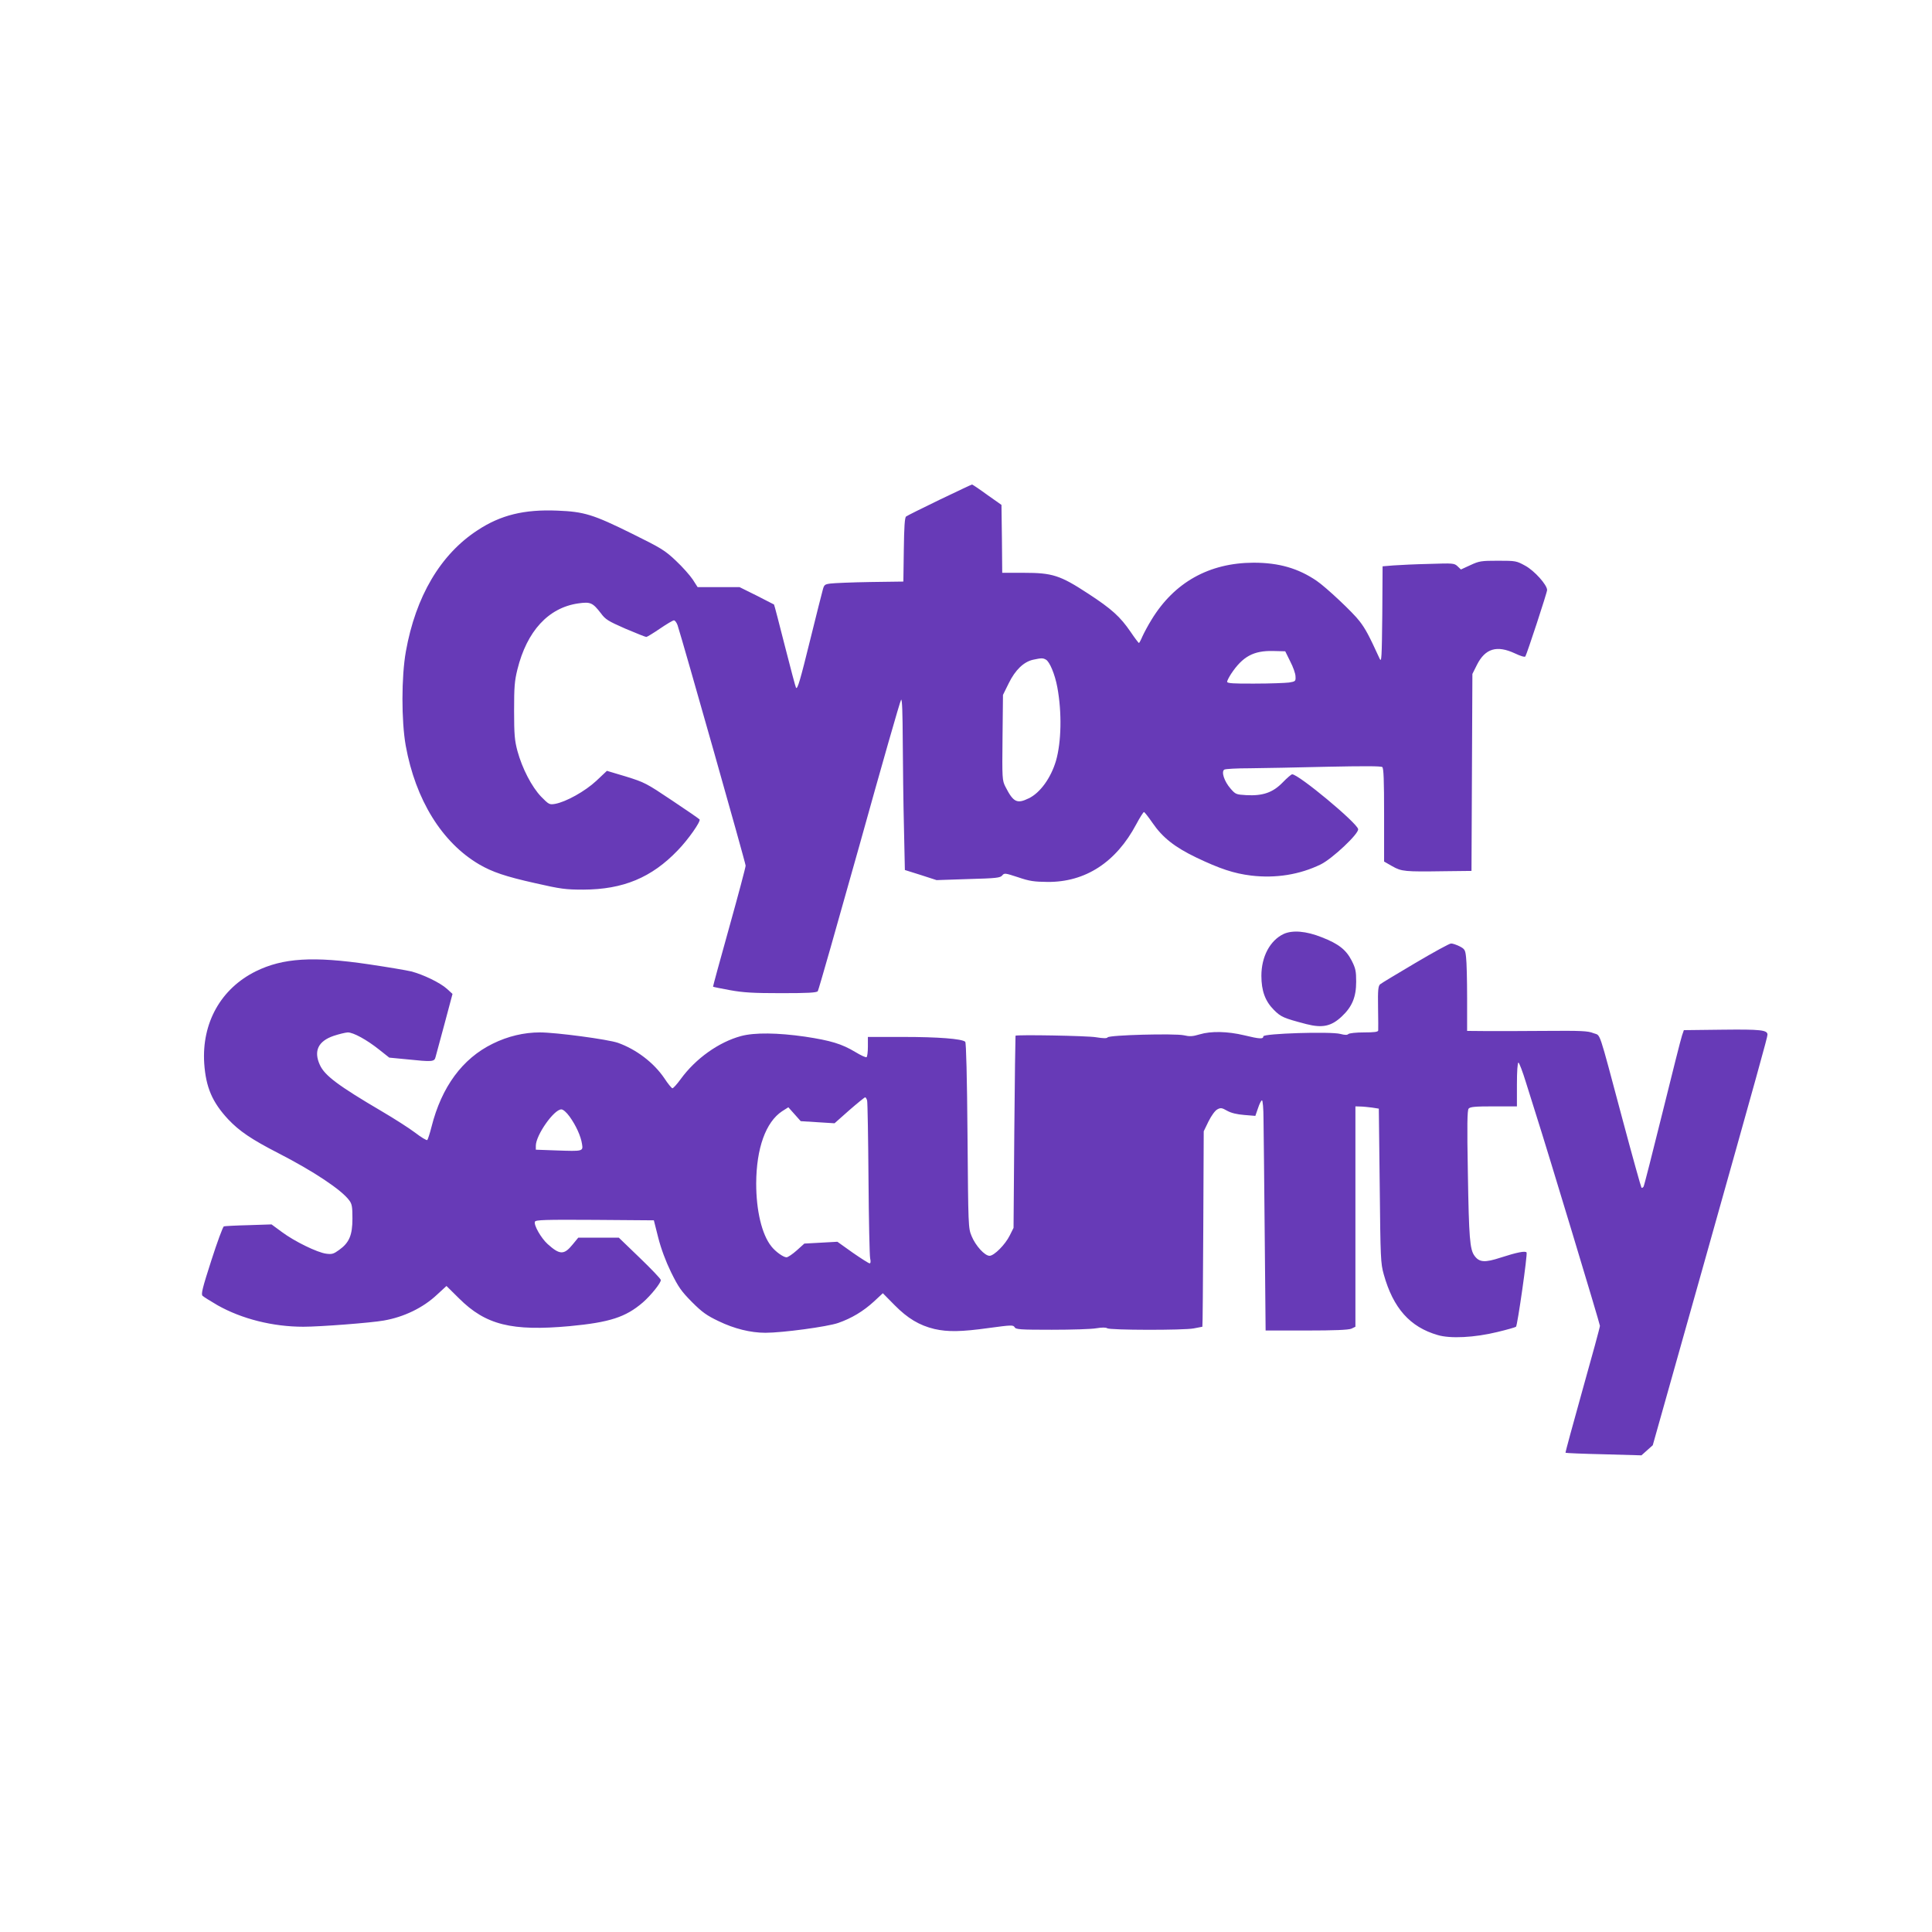 <?xml version="1.0" standalone="no"?>
<!DOCTYPE svg PUBLIC "-//W3C//DTD SVG 20010904//EN"
 "http://www.w3.org/TR/2001/REC-SVG-20010904/DTD/svg10.dtd">
<svg version="1.0" xmlns="http://www.w3.org/2000/svg"
 width="1280pt" height="1280pt" viewBox="0 0 1280 1280"
 preserveAspectRatio="xMidYMid meet">
<g transform="translate(0,1280) scale(0.1,-0.1)"
fill="#673ab7" stroke="none">
<path d="M6225 9489 c-116 -56 -216 -106 -222 -111 -9 -7 -13 -69 -15 -220
l-3 -211 -220 -3 c-121 -2 -239 -7 -262 -10 -39 -5 -43 -8 -52 -42 -6 -20 -42
-165 -81 -322 -70 -284 -86 -337 -96 -327 -3 3 -36 128 -74 277 -38 150 -70
273 -72 275 -2 1 -54 28 -115 59 l-113 56 -139 0 -139 0 -32 50 c-18 27 -68
84 -112 125 -74 70 -98 84 -292 180 -257 127 -316 145 -494 152 -219 9 -375
-29 -528 -130 -246 -160 -410 -439 -475 -803 -30 -168 -30 -460 -1 -624 65
-359 240 -642 487 -787 86 -50 173 -80 370 -124 171 -39 203 -43 320 -43 263
1 452 79 626 261 69 71 152 190 144 204 -3 4 -85 61 -183 126 -170 114 -182
120 -304 158 l-127 38 -70 -66 c-74 -69 -201 -140 -274 -153 -37 -6 -41 -4
-92 48 -62 65 -125 186 -157 303 -18 68 -22 107 -22 265 0 159 3 198 22 275
63 254 205 408 401 437 83 12 97 6 152 -65 30 -41 48 -52 162 -102 71 -30 133
-55 139 -55 5 0 46 25 90 55 44 30 86 55 93 55 7 0 18 -15 24 -32 36 -111 451
-1576 451 -1593 0 -11 -49 -195 -109 -410 -60 -214 -108 -391 -107 -392 2 -2
52 -12 112 -23 88 -16 153 -20 340 -20 173 0 234 3 242 13 5 6 129 442 276
966 146 525 270 959 276 965 7 7 10 -85 11 -279 1 -160 4 -416 8 -570 l6 -279
105 -33 105 -34 210 7 c185 5 212 8 225 24 14 17 19 16 105 -12 76 -26 106
-30 195 -31 251 -2 454 130 588 382 24 45 47 81 51 81 4 0 29 -32 56 -71 67
-98 147 -161 290 -230 157 -75 250 -106 365 -120 162 -19 320 6 460 74 76 37
254 204 248 234 -8 42 -394 363 -437 363 -6 0 -34 -24 -63 -54 -65 -67 -132
-90 -241 -84 -67 4 -71 5 -104 43 -42 48 -63 112 -42 126 8 5 84 9 169 9 85 1
315 5 510 10 242 5 359 5 368 -2 9 -8 12 -84 12 -318 l0 -308 54 -31 c62 -35
82 -37 348 -33 l177 2 3 653 3 652 30 60 c55 109 132 132 252 76 38 -18 65
-26 69 -20 11 19 144 423 144 440 0 34 -84 128 -145 161 -58 32 -63 33 -180
33 -111 0 -125 -2 -183 -29 l-63 -29 -22 21 c-22 21 -30 21 -187 16 -91 -2
-198 -7 -237 -10 l-73 -6 -2 -321 c-3 -284 -5 -318 -17 -292 -73 159 -94 198
-134 250 -42 56 -222 225 -284 267 -122 83 -250 120 -418 120 -294 -1 -525
-130 -676 -378 -23 -37 -49 -86 -60 -110 -10 -24 -21 -44 -23 -44 -3 0 -28 33
-55 73 -69 101 -125 152 -283 255 -185 121 -236 137 -425 137 l-143 0 -2 225
-3 225 -95 67 c-52 38 -97 68 -100 68 -3 0 -100 -46 -215 -101z m2323 -1071
c19 -36 35 -81 35 -99 2 -32 0 -34 -43 -41 -25 -3 -127 -7 -227 -7 -142 -1
-183 2 -183 12 0 7 12 30 26 52 77 116 149 155 279 152 l80 -2 33 -67z m-1619
12 c25 -13 60 -97 76 -183 31 -167 27 -363 -9 -488 -34 -114 -105 -212 -180
-248 -78 -38 -102 -27 -155 77 -21 42 -22 52 -19 326 l3 282 38 77 c43 88 99
142 161 156 56 12 65 12 85 1z"/>
<path d="M8504 6612 c-90 -43 -147 -150 -147 -277 0 -99 25 -168 83 -226 47
-47 63 -54 215 -94 106 -27 165 -15 235 51 68 64 95 128 95 230 0 70 -4 89
-30 140 -37 72 -87 111 -197 154 -105 42 -195 49 -254 22z"/>
<path d="M9377 6420 c-120 -71 -225 -134 -233 -141 -13 -11 -16 -37 -14 -153
1 -78 2 -147 1 -153 -1 -10 -27 -13 -94 -13 -53 0 -98 -5 -104 -11 -7 -7 -23
-7 -53 1 -64 17 -510 3 -510 -16 0 -19 -24 -18 -127 7 -109 26 -219 29 -295 6
-47 -14 -66 -15 -105 -6 -60 13 -495 2 -505 -14 -4 -7 -28 -7 -77 1 -57 10
-526 18 -533 10 -1 -2 -5 -289 -8 -638 l-5 -635 -25 -50 c-30 -61 -104 -135
-134 -135 -32 0 -93 67 -119 131 -22 53 -22 62 -27 666 -3 389 -9 615 -15 621
-22 20 -182 32 -407 32 l-238 0 0 -64 c0 -36 -4 -67 -9 -70 -5 -3 -38 12 -74
34 -90 54 -162 76 -334 102 -181 26 -333 28 -423 4 -148 -40 -301 -149 -400
-285 -24 -33 -49 -61 -55 -61 -5 0 -30 30 -54 67 -70 103 -186 191 -307 234
-66 23 -410 69 -517 69 -105 0 -212 -25 -313 -75 -200 -98 -338 -285 -405
-550 -11 -44 -24 -83 -28 -88 -4 -4 -41 18 -81 49 -41 31 -140 94 -220 141
-289 170 -379 237 -411 308 -42 92 -11 157 91 192 36 12 78 22 94 23 37 0 125
-48 208 -114 l67 -53 114 -11 c174 -18 185 -17 193 16 4 15 31 115 60 222 l52
195 -36 33 c-45 41 -157 95 -237 116 -33 8 -159 29 -280 47 -371 55 -571 42
-750 -46 -232 -115 -359 -342 -342 -610 11 -159 53 -257 159 -371 74 -78 153
-132 332 -224 232 -119 419 -243 470 -313 18 -24 21 -43 21 -120 0 -110 -21
-160 -88 -208 -37 -27 -48 -30 -86 -25 -60 8 -211 82 -294 144 l-68 50 -152
-5 c-84 -2 -157 -6 -164 -8 -6 -2 -44 -104 -83 -226 -59 -183 -69 -224 -58
-234 7 -7 52 -35 100 -63 160 -90 365 -142 568 -142 110 0 449 26 532 41 134
23 262 85 354 172 l62 57 84 -83 c176 -175 348 -218 733 -183 264 25 370 59
484 157 54 47 122 132 119 149 -2 9 -65 75 -141 148 l-137 132 -135 0 -134 0
-37 -45 c-57 -70 -85 -70 -166 3 -43 39 -93 126 -84 148 5 12 67 14 397 12
l391 -3 29 -115 c19 -74 49 -155 85 -229 49 -99 67 -125 138 -197 68 -68 99
-90 177 -127 103 -50 212 -77 310 -77 113 0 410 40 482 65 89 31 166 77 238
143 l58 54 78 -79 c87 -88 164 -134 264 -158 88 -20 177 -19 363 7 147 20 159
20 168 5 8 -15 36 -17 246 -17 130 0 264 4 296 10 37 6 64 6 71 0 16 -13 508
-14 574 -1 29 6 55 11 57 11 2 0 4 291 6 648 l3 647 32 66 c19 38 43 71 58 79
22 12 30 11 65 -9 27 -15 64 -24 114 -28 l73 -6 18 52 c9 28 21 51 26 51 5 0
10 -55 10 -122 1 -68 5 -411 8 -763 l6 -640 270 0 c188 0 278 4 298 12 l27 13
0 730 0 730 33 -1 c17 0 52 -4 77 -7 l45 -7 6 -510 c5 -485 6 -514 27 -589 62
-222 173 -348 357 -401 83 -25 244 -17 395 20 63 15 119 31 124 35 10 10 77
480 70 492 -8 12 -64 1 -172 -34 -104 -34 -141 -32 -173 12 -31 42 -37 118
-44 548 -6 320 -4 416 5 427 10 12 43 15 166 15 l154 0 0 145 c0 86 4 145 10
145 5 0 28 -60 50 -132 23 -73 54 -173 70 -223 69 -215 420 -1376 420 -1389 0
-9 -52 -200 -116 -427 -63 -226 -114 -412 -112 -414 2 -2 116 -7 253 -10 l250
-7 37 33 38 34 331 1175 c369 1312 429 1528 429 1545 0 31 -44 36 -300 33
l-254 -3 -12 -35 c-7 -19 -65 -250 -130 -513 -65 -262 -121 -483 -125 -489 -5
-7 -11 -10 -14 -6 -3 3 -60 207 -126 454 -164 613 -142 549 -192 569 -36 15
-80 17 -327 15 -157 -1 -336 -2 -397 -1 l-113 1 0 218 c0 119 -3 241 -7 270
-5 49 -9 55 -44 73 -21 10 -46 19 -56 18 -10 0 -116 -58 -236 -129z m-3632
-912 c3 -13 7 -246 9 -518 2 -272 7 -510 11 -527 5 -22 3 -33 -4 -33 -5 0 -56
32 -112 71 l-101 72 -109 -6 -110 -6 -50 -45 c-28 -25 -59 -46 -68 -46 -21 0
-74 38 -101 73 -63 79 -100 237 -100 416 1 233 63 407 172 479 l41 26 41 -46
41 -46 112 -7 112 -7 97 86 c54 47 102 86 106 86 4 0 10 -10 13 -22z m-1971
-106 c41 -57 74 -128 82 -181 8 -49 6 -49 -168 -43 l-138 5 0 26 c0 70 120
241 169 241 12 0 34 -19 55 -48z"/>
</g>
</svg>
